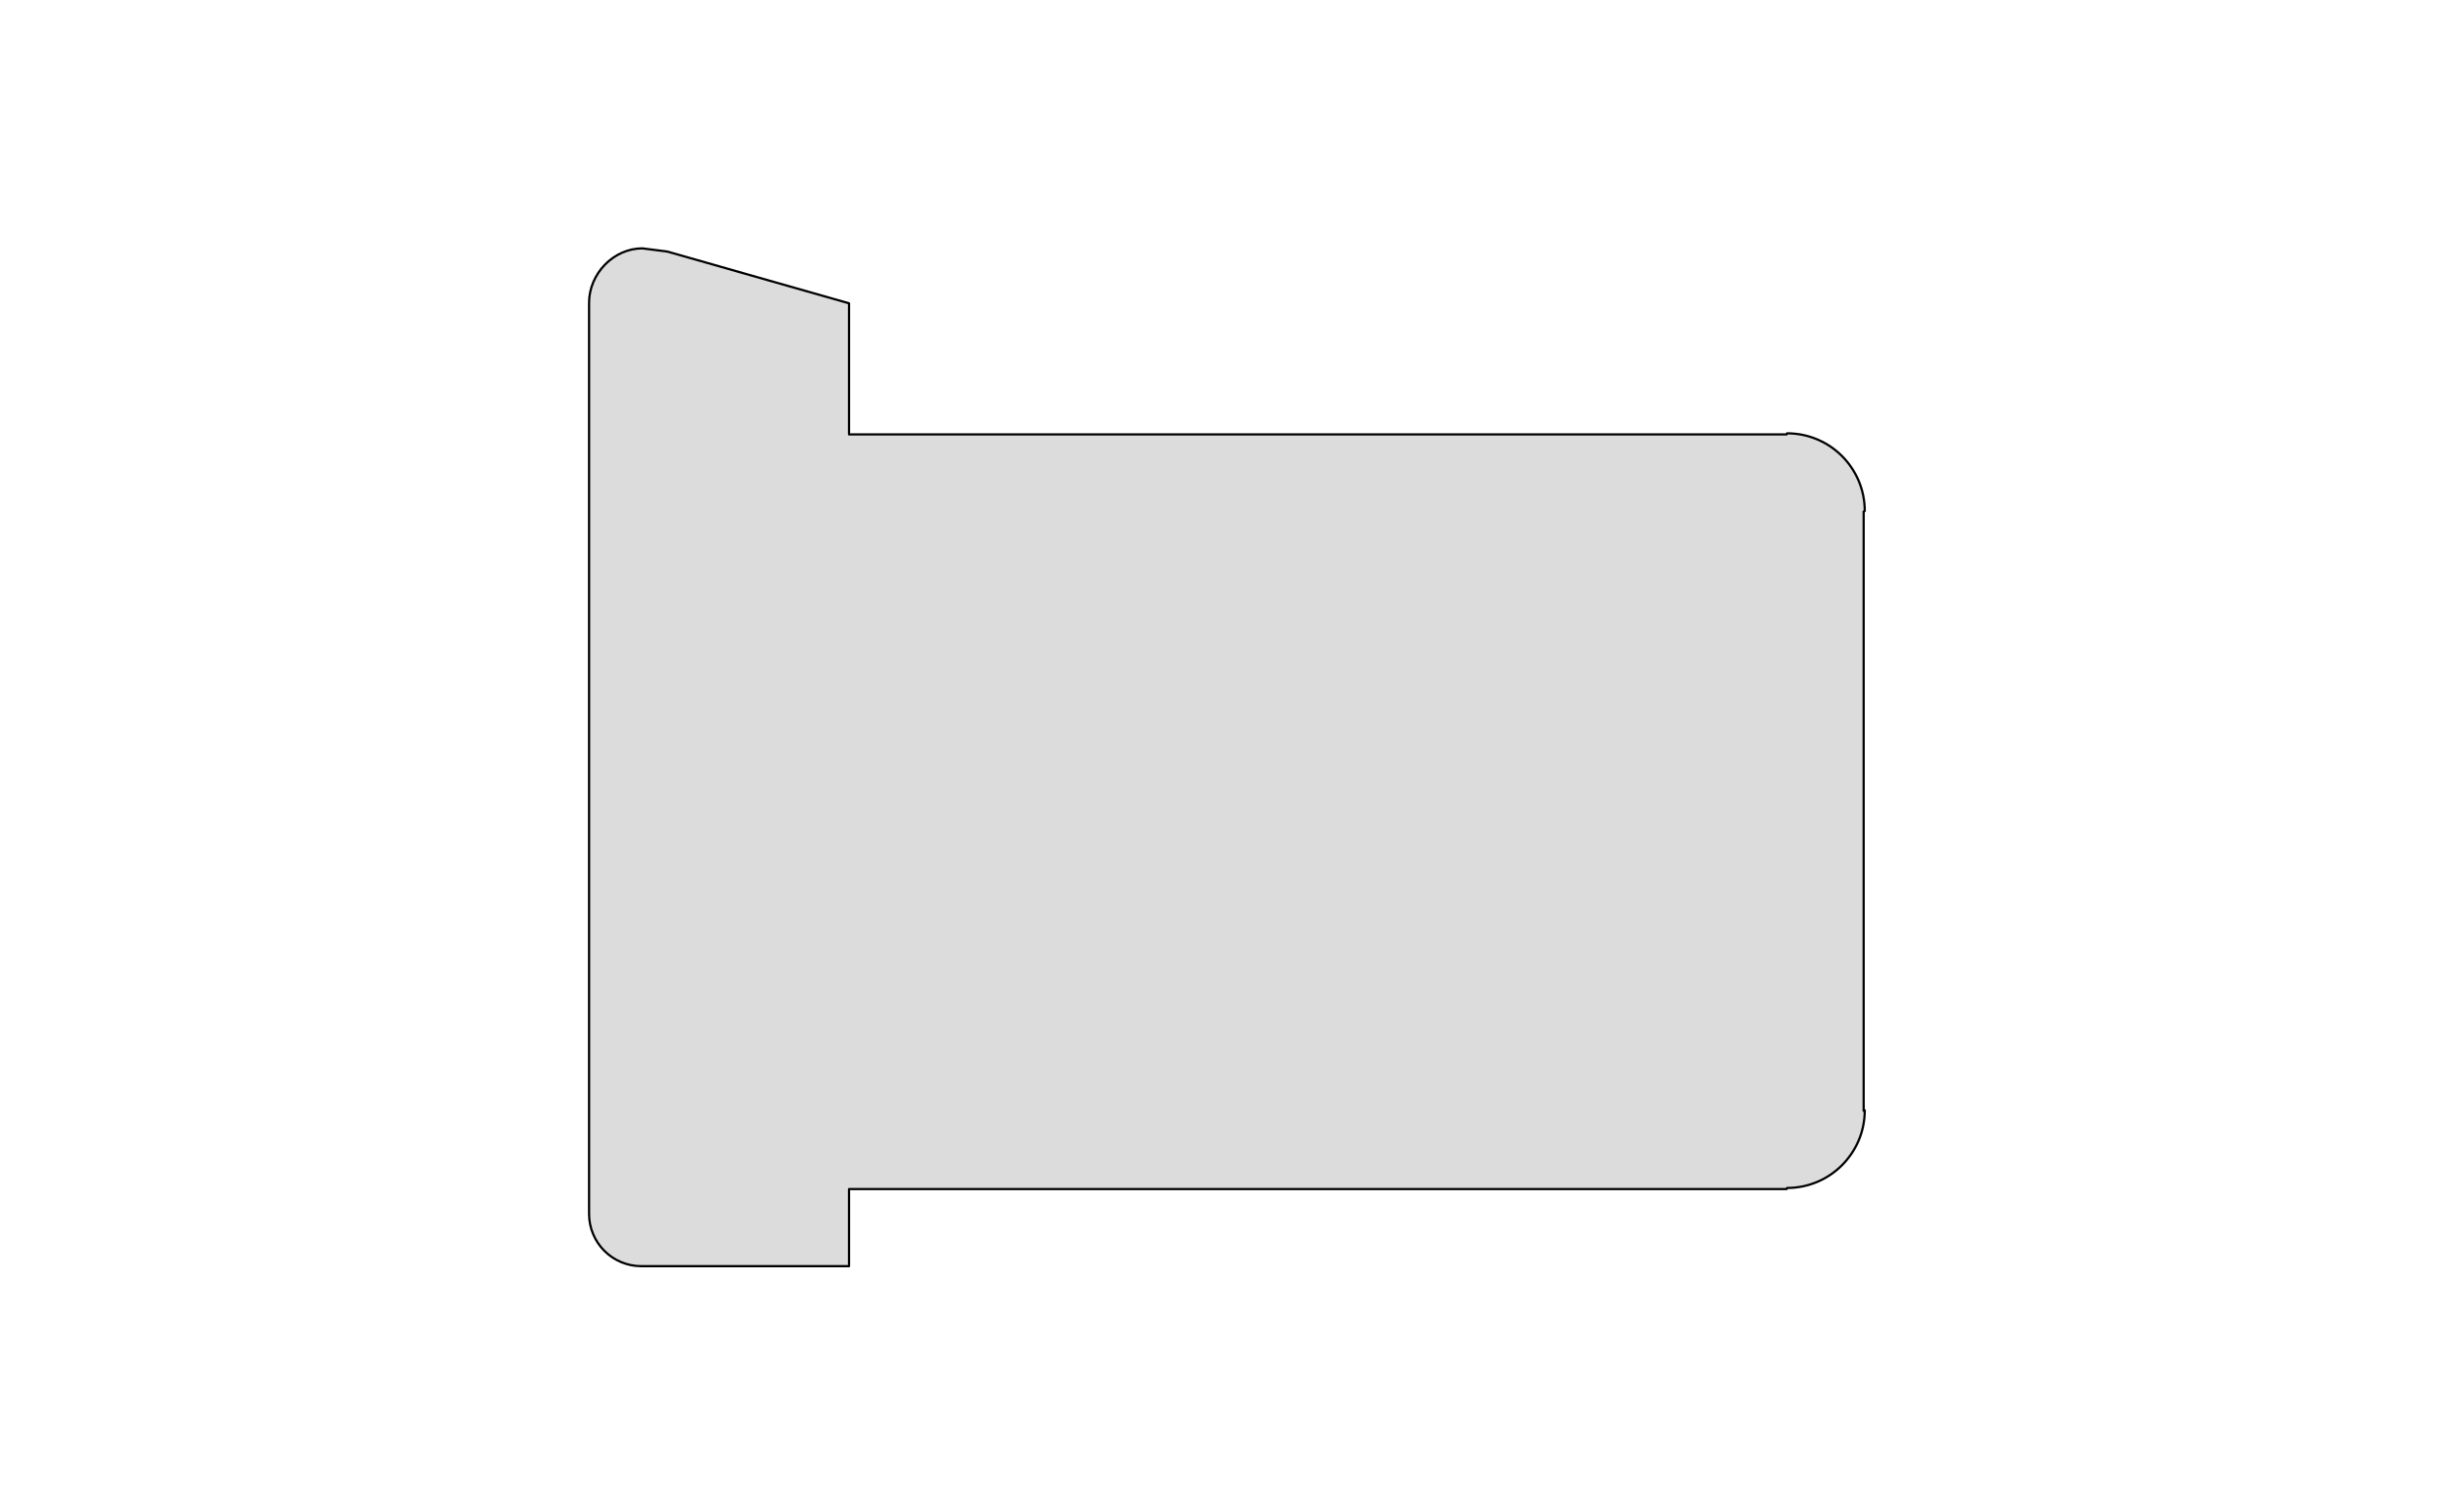 <?xml version="1.0" encoding="utf-8"?>
<!-- Generator: Adobe Illustrator 16.0.4, SVG Export Plug-In . SVG Version: 6.00 Build 0)  -->
<!DOCTYPE svg PUBLIC "-//W3C//DTD SVG 1.1//EN" "http://www.w3.org/Graphics/SVG/1.1/DTD/svg11.dtd">
<svg version="1.1" id="Ebene_3" xmlns="http://www.w3.org/2000/svg" xmlns:xlink="http://www.w3.org/1999/xlink" x="0px" y="0px"
	 width="790px" height="490px" viewBox="0 0 790 490" enable-background="new 0 0 790 490" xml:space="preserve">
<path fill="#DCDCDC" stroke="#000000" stroke-width="0.72" stroke-linecap="round" stroke-linejoin="round" stroke-miterlimit="10" d="
	M190.955,98.141c0-9.368,7.915-17.636,17.282-17.636l8.073,1.031l58.924,16.784v42.496h303.899l0.181-0.357
	c13.903,0,25.177,11.271,25.177,25.176l-0.357,0.179v194.268l0.357-0.177c0,13.902-11.272,25.174-25.177,25.174l-0.181,0.356
	H275.233v24.999h-67.494h0.18c-9.369,0-16.964-7.594-16.964-16.963v0.181V98.32"/>
</svg>
